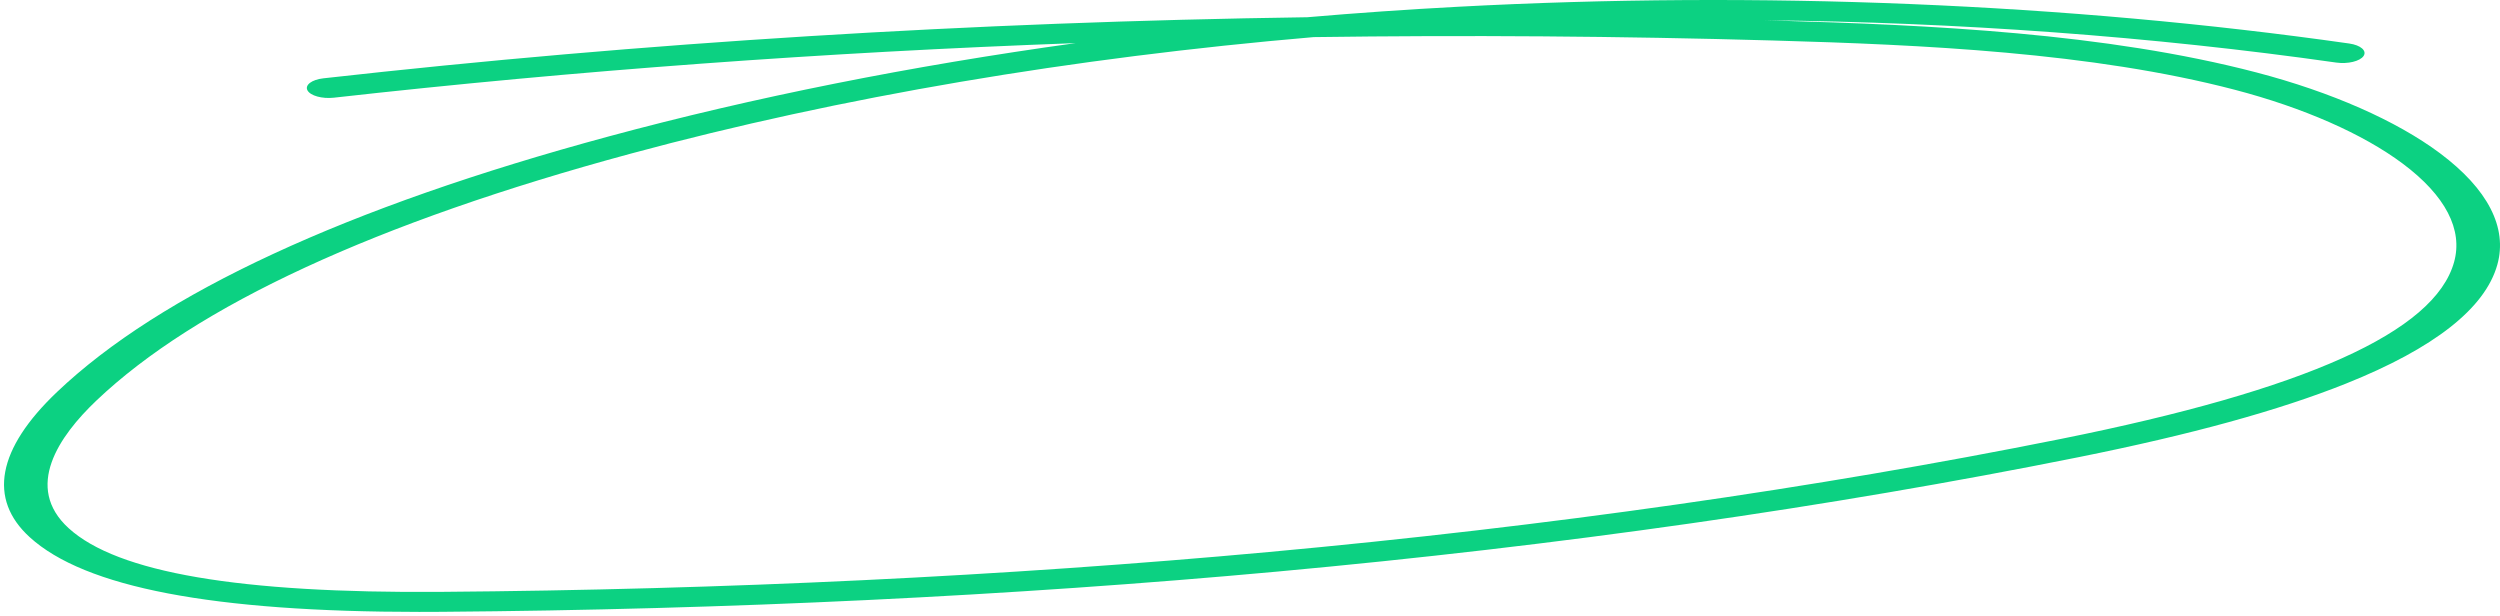 <?xml version="1.0" encoding="UTF-8"?> <svg xmlns="http://www.w3.org/2000/svg" width="414" height="102" viewBox="0 0 414 102" fill="none"><g clip-path="url(#clip0_1638_443)"><path d="M69.602 101.333C35.223 101.333 14.051 97.279 4.921 88.957C-2.011 82.636 -0.45 74.325 9.436 64.92C26.609 48.587 57.355 34.343 100.82 22.588C124.791 16.104 150.889 10.906 178.136 7.139C136.437 8.662 95.377 11.681 55.284 16.178C53.351 16.394 51.39 15.852 50.918 14.965C50.446 14.078 51.629 13.184 53.567 12.967C106.457 7.033 161.013 3.652 216.491 2.854C224.745 2.145 233.064 1.565 241.417 1.121C291.319 -1.543 342.365 0.561 389.029 7.205C390.934 7.477 391.995 8.403 391.406 9.274C390.812 10.146 388.79 10.632 386.885 10.362C356.283 6.006 324.298 3.693 292.191 3.357C292.836 3.375 293.474 3.393 294.113 3.411C319.489 4.133 348.658 5.454 373.667 11.997C386.064 15.24 396.86 19.993 404.064 25.379C411.995 31.311 415.277 37.699 413.555 43.844C411.534 51.055 403.108 57.674 388.507 63.517C377.383 67.97 362.876 71.961 344.154 75.72C302.938 83.993 258.312 90.365 211.51 94.656C167.334 98.707 120.775 100.947 73.134 101.318C71.94 101.328 70.762 101.33 69.602 101.33V101.333ZM217.53 6.146C177.736 9.557 139.259 16.028 104.491 25.432C62.276 36.85 32.485 50.618 15.945 66.351C9.753 72.243 3.932 80.689 11.374 87.473C19.439 94.824 39.605 98.27 73.012 98.013C120.22 97.647 166.34 95.426 210.088 91.415C256.38 87.171 300.511 80.872 341.249 72.693C381.848 64.542 403.158 54.967 406.391 43.422C407.901 38.029 404.969 32.386 397.899 27.102C391.323 22.181 381.443 17.835 370.079 14.864C346.414 8.672 318.228 7.406 293.663 6.707C268.137 5.98 242.734 5.795 217.53 6.146Z" fill="#0CD182"></path></g><defs><clipPath id="clip0_1638_443"><rect width="413.333" height="101.333" fill="white" transform="translate(0.666)"></rect></clipPath></defs></svg> 